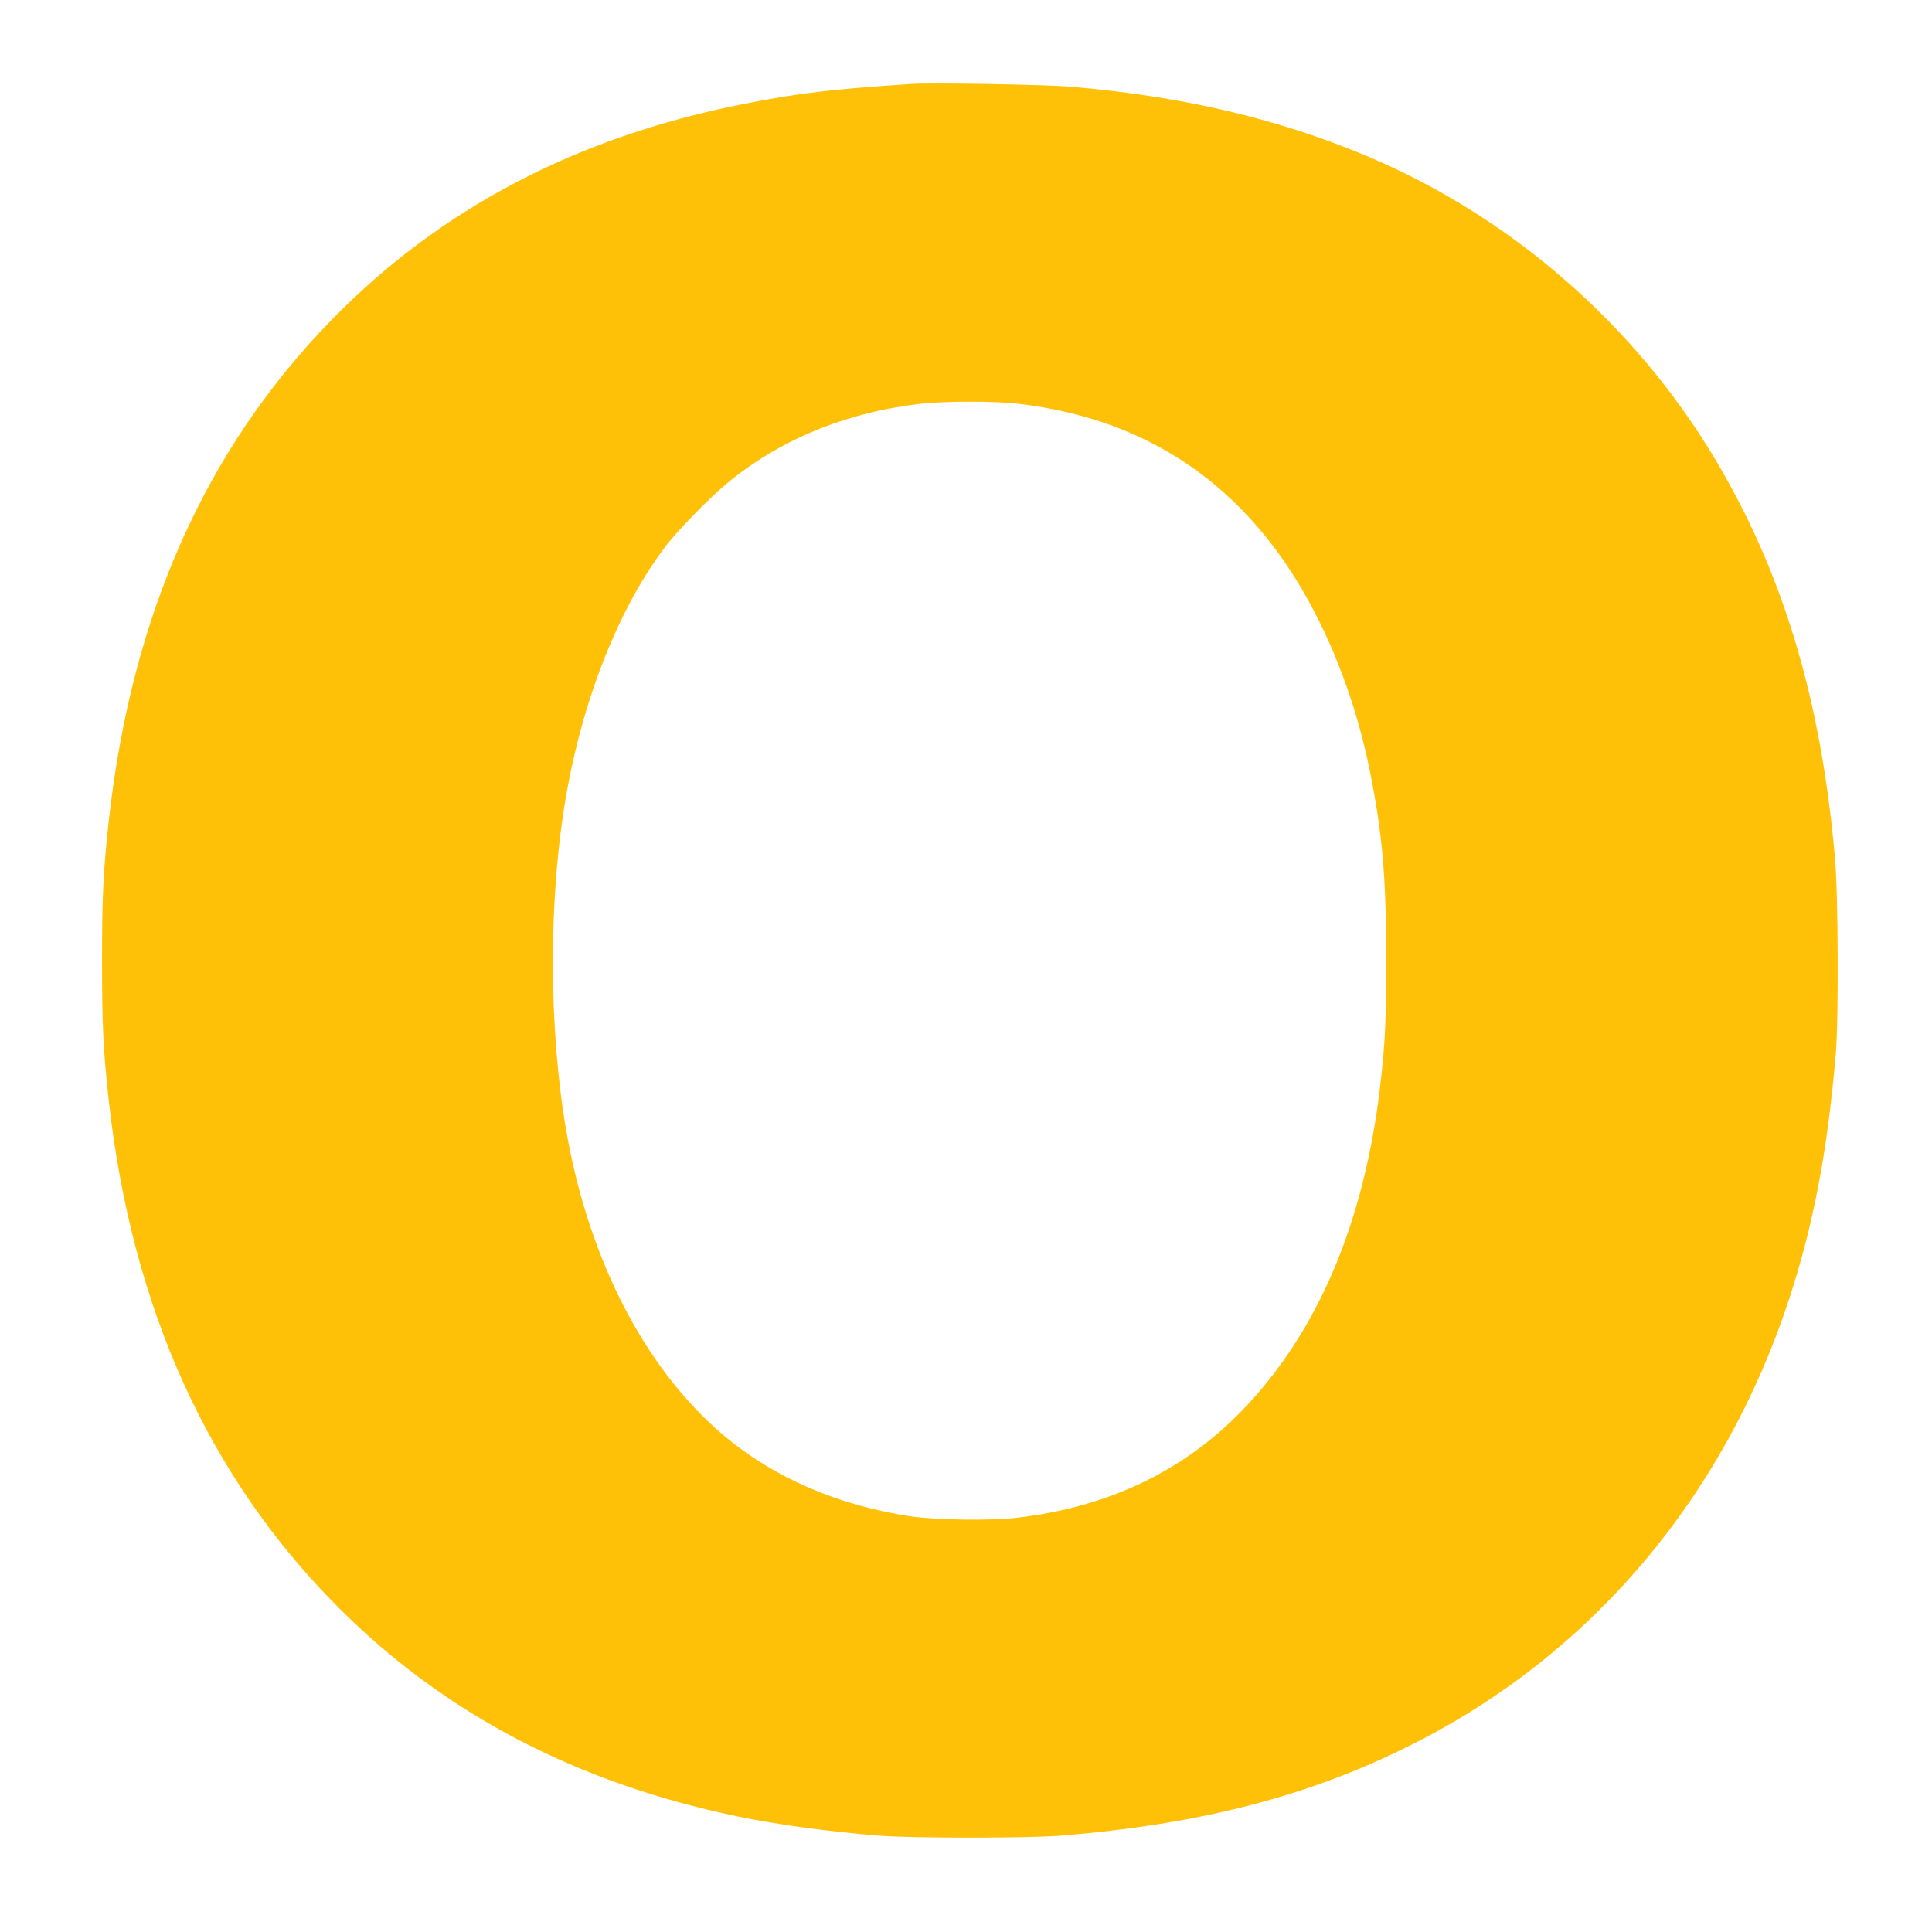 <?xml version="1.0" standalone="no"?>
<!DOCTYPE svg PUBLIC "-//W3C//DTD SVG 20010904//EN"
 "http://www.w3.org/TR/2001/REC-SVG-20010904/DTD/svg10.dtd">
<svg version="1.0" xmlns="http://www.w3.org/2000/svg"
 width="1280pt" height="1280pt" viewBox="0 0 1280 1280"
 preserveAspectRatio="xMidYMid meet">
<g transform="translate(0,1280) scale(0.1,-0.1)"
fill="#ffc107" stroke="none">
<path d="M6040 12244 c-538 -35 -759 -62 -1125 -135 -1099 -219 -1998 -691
-2717 -1427 -837 -858 -1326 -1956 -1477 -3317 -37 -334 -45 -502 -45 -930 0
-428 8 -596 45 -930 153 -1375 662 -2496 1525 -3359 702 -702 1577 -1159 2639
-1380 267 -55 598 -100 940 -128 214 -17 987 -17 1200 0 926 75 1649 262 2325
602 1190 596 2073 1639 2504 2955 161 495 251 963 308 1615 20 224 17 1063 -5
1308 -93 1056 -346 1892 -798 2647 -530 884 -1341 1591 -2284 1993 -595 253
-1233 404 -1985 468 -173 14 -909 27 -1050 18z m705 -2119 c686 -80 1234 -375
1645 -886 319 -395 567 -956 685 -1544 84 -417 109 -709 109 -1250 0 -403 -7
-559 -40 -840 -106 -907 -414 -1631 -913 -2148 -391 -405 -891 -643 -1498
-713 -168 -20 -541 -14 -701 10 -480 73 -899 254 -1229 529 -498 417 -864
1093 -1028 1901 -131 649 -149 1514 -44 2221 101 685 346 1331 669 1763 81
109 285 319 410 424 348 291 784 472 1280 532 159 19 494 20 655 1z"/>
</g>
</svg>
